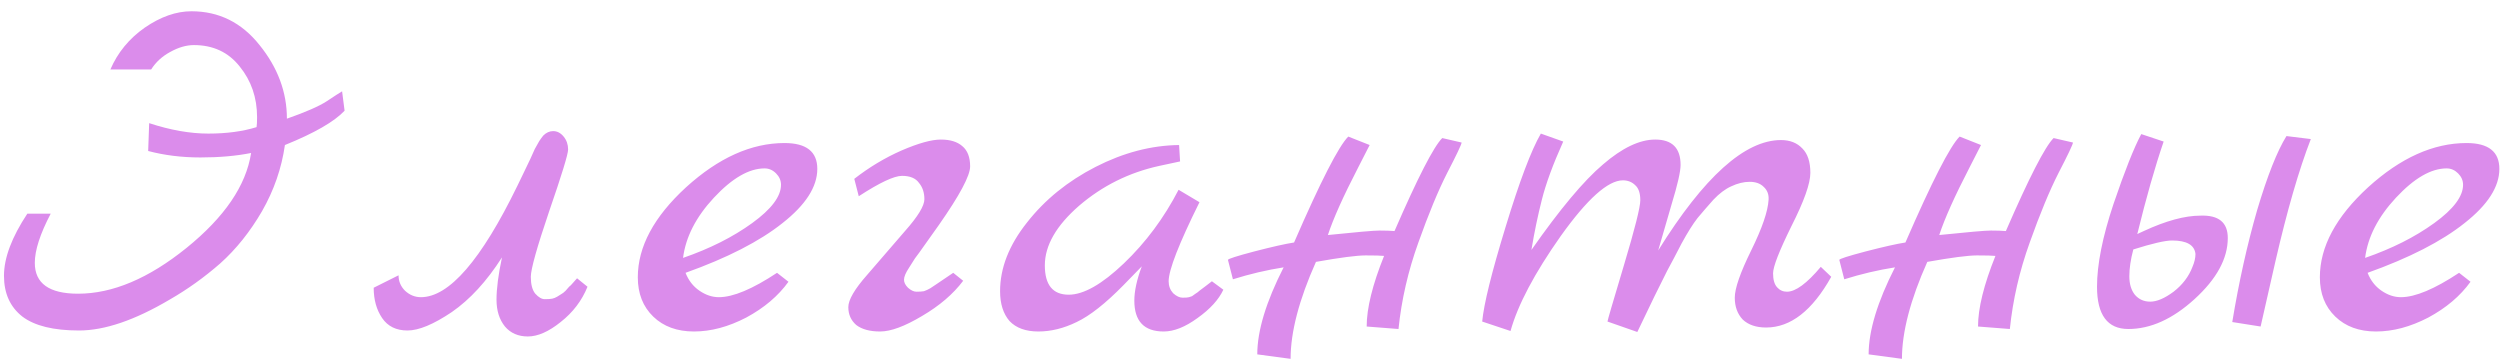 <?xml version="1.0" encoding="UTF-8"?> <svg xmlns="http://www.w3.org/2000/svg" width="181" height="26" viewBox="0 0 181 26" fill="none"><path d="M20.628 10.5C20.388 12.18 19.836 13.776 18.972 15.288C18.108 16.776 17.1 18.036 15.948 19.068C14.796 20.076 13.572 20.952 12.276 21.696C9.756 23.184 7.572 23.928 5.724 23.928C3.876 23.928 2.508 23.592 1.62 22.92C0.732 22.224 0.288 21.24 0.288 19.968C0.288 18.672 0.852 17.172 1.98 15.468H3.672C2.904 16.932 2.52 18.12 2.52 19.032C2.52 20.52 3.564 21.264 5.652 21.264C8.148 21.264 10.764 20.16 13.5 17.952C16.26 15.72 17.82 13.428 18.18 11.076C17.1 11.292 15.876 11.4 14.508 11.4C13.164 11.4 11.904 11.244 10.728 10.932L10.8 8.916C12.336 9.42 13.764 9.672 15.084 9.672C16.404 9.672 17.568 9.516 18.576 9.204C18.6 9.06 18.612 8.82 18.612 8.484C18.612 7.068 18.192 5.844 17.352 4.812C16.536 3.78 15.432 3.264 14.04 3.264C13.488 3.264 12.912 3.432 12.312 3.768C11.736 4.08 11.28 4.5 10.944 5.028H7.992C8.52 3.804 9.348 2.796 10.476 2.004C11.628 1.212 12.756 0.816 13.86 0.816C15.852 0.816 17.496 1.632 18.792 3.264C20.112 4.896 20.772 6.672 20.772 8.592C22.14 8.112 23.1 7.692 23.652 7.332C24.228 6.948 24.6 6.708 24.768 6.612L24.948 8.016C24.204 8.808 22.764 9.636 20.628 10.5ZM27.055 20.832L28.855 19.932C28.855 20.364 29.011 20.736 29.323 21.048C29.659 21.36 30.043 21.516 30.475 21.516C32.515 21.516 34.843 18.828 37.459 13.452C37.603 13.14 37.771 12.792 37.963 12.408C38.155 12 38.299 11.7 38.395 11.508C38.491 11.292 38.599 11.052 38.719 10.788C38.863 10.524 38.971 10.332 39.043 10.212C39.139 10.068 39.235 9.936 39.331 9.816C39.547 9.6 39.787 9.492 40.051 9.492C40.339 9.492 40.591 9.624 40.807 9.888C41.023 10.152 41.131 10.464 41.131 10.824C41.131 11.16 40.675 12.648 39.763 15.288C38.875 17.904 38.431 19.488 38.431 20.04C38.431 20.592 38.539 21 38.755 21.264C38.995 21.528 39.223 21.66 39.439 21.66C39.679 21.66 39.859 21.648 39.979 21.624C40.099 21.6 40.219 21.552 40.339 21.48C40.459 21.408 40.555 21.348 40.627 21.3C40.723 21.252 40.831 21.168 40.951 21.048L41.203 20.76C41.275 20.712 41.371 20.616 41.491 20.472C41.635 20.304 41.731 20.196 41.779 20.148L42.535 20.76C42.127 21.768 41.479 22.62 40.591 23.316C39.727 24.012 38.935 24.36 38.215 24.36C37.519 24.36 36.967 24.12 36.559 23.64C36.151 23.136 35.947 22.488 35.947 21.696C35.947 20.904 36.079 19.884 36.343 18.636C35.239 20.364 34.027 21.684 32.707 22.596C31.387 23.484 30.319 23.928 29.503 23.928C28.687 23.928 28.075 23.628 27.667 23.028C27.259 22.428 27.055 21.696 27.055 20.832ZM56.257 19.752L57.085 20.4C56.341 21.432 55.321 22.296 54.025 22.992C52.729 23.664 51.469 24 50.245 24C49.021 24 48.037 23.64 47.293 22.92C46.549 22.2 46.177 21.252 46.177 20.076C46.177 17.868 47.341 15.696 49.669 13.56C52.021 11.424 54.397 10.356 56.797 10.356C58.381 10.356 59.173 10.98 59.173 12.228C59.173 13.524 58.333 14.832 56.653 16.152C54.997 17.472 52.657 18.672 49.633 19.752C49.849 20.304 50.185 20.736 50.641 21.048C51.097 21.36 51.565 21.516 52.045 21.516C53.077 21.516 54.481 20.928 56.257 19.752ZM49.453 18.672C51.397 18 53.065 17.16 54.457 16.152C55.849 15.144 56.545 14.22 56.545 13.38C56.545 13.068 56.425 12.792 56.185 12.552C55.945 12.312 55.669 12.192 55.357 12.192C54.229 12.192 53.005 12.9 51.685 14.316C50.389 15.708 49.645 17.16 49.453 18.672ZM69.014 19.752L69.734 20.328C69.014 21.288 68.018 22.14 66.746 22.884C65.498 23.628 64.49 24 63.722 24C62.978 24 62.402 23.844 61.994 23.532C61.61 23.196 61.418 22.764 61.418 22.236C61.418 21.708 61.874 20.928 62.786 19.896C63.698 18.84 64.61 17.784 65.522 16.728C66.458 15.672 66.926 14.904 66.926 14.424C66.926 13.944 66.794 13.548 66.53 13.236C66.29 12.9 65.882 12.732 65.306 12.732C64.73 12.732 63.686 13.224 62.174 14.208L61.85 12.948C62.93 12.108 64.07 11.424 65.27 10.896C66.494 10.368 67.442 10.104 68.114 10.104C68.786 10.104 69.302 10.26 69.662 10.572C70.046 10.884 70.238 11.376 70.238 12.048C70.238 12.72 69.482 14.136 67.97 16.296C67.658 16.728 67.334 17.184 66.998 17.664C66.662 18.144 66.41 18.492 66.242 18.708C66.098 18.924 65.954 19.152 65.81 19.392C65.57 19.752 65.45 20.04 65.45 20.256C65.45 20.448 65.546 20.64 65.738 20.832C65.954 21.024 66.158 21.12 66.35 21.12C66.566 21.12 66.746 21.108 66.89 21.084C67.034 21.036 67.19 20.964 67.358 20.868C67.526 20.748 67.67 20.652 67.79 20.58L69.014 19.752ZM87.742 20.364L88.57 20.976C88.234 21.696 87.61 22.38 86.698 23.028C85.81 23.676 84.994 24 84.25 24C82.834 24 82.126 23.256 82.126 21.768C82.126 21.072 82.306 20.244 82.666 19.284L81.334 20.652C80.038 21.972 78.91 22.86 77.95 23.316C77.014 23.772 76.09 24 75.178 24C74.266 24 73.57 23.748 73.09 23.244C72.634 22.716 72.406 21.996 72.406 21.084C72.406 19.404 73.054 17.748 74.35 16.116C75.646 14.46 77.302 13.116 79.318 12.084C81.334 11.052 83.35 10.524 85.366 10.5L85.438 11.688L83.926 12.012C81.742 12.492 79.81 13.452 78.13 14.892C76.474 16.332 75.646 17.772 75.646 19.212C75.646 20.628 76.222 21.336 77.374 21.336C78.454 21.336 79.786 20.58 81.37 19.068C82.954 17.556 84.274 15.78 85.33 13.74L86.842 14.64C85.354 17.64 84.61 19.548 84.61 20.364C84.61 20.7 84.718 20.988 84.934 21.228C85.174 21.444 85.402 21.552 85.618 21.552C85.858 21.552 86.014 21.54 86.086 21.516C86.158 21.492 86.23 21.468 86.302 21.444C86.374 21.396 86.458 21.336 86.554 21.264C86.674 21.192 86.77 21.12 86.842 21.048C86.938 20.976 87.082 20.868 87.274 20.724C87.466 20.58 87.622 20.46 87.742 20.364ZM104.419 9.996L105.823 10.32C105.799 10.488 105.451 11.22 104.779 12.516C104.131 13.788 103.435 15.468 102.691 17.556C101.947 19.62 101.467 21.708 101.251 23.82L98.947 23.64C98.947 22.32 99.367 20.616 100.207 18.528C99.991 18.504 99.547 18.492 98.875 18.492C98.227 18.492 97.027 18.648 95.275 18.96C94.051 21.696 93.439 24.036 93.439 25.98L91.027 25.656C91.027 23.952 91.663 21.852 92.935 19.356C91.711 19.548 90.487 19.836 89.263 20.22L88.903 18.816C88.903 18.744 89.539 18.54 90.811 18.204C92.107 17.868 93.067 17.652 93.691 17.556C95.611 13.14 96.919 10.584 97.615 9.888L99.163 10.5C99.043 10.74 98.767 11.28 98.335 12.12C97.255 14.208 96.523 15.84 96.139 17.016C98.227 16.8 99.475 16.692 99.883 16.692C100.315 16.692 100.675 16.704 100.963 16.728C102.643 12.864 103.795 10.62 104.419 9.996ZM131.826 19.32L132.582 20.04C131.214 22.488 129.642 23.712 127.866 23.712C127.146 23.712 126.582 23.52 126.174 23.136C125.79 22.728 125.598 22.2 125.598 21.552C125.598 20.88 125.994 19.74 126.786 18.132C127.578 16.524 127.998 15.3 128.046 14.46C128.07 14.076 127.95 13.764 127.686 13.524C127.446 13.284 127.11 13.164 126.678 13.164C126.246 13.164 125.802 13.272 125.346 13.488C124.914 13.68 124.482 14.004 124.05 14.46C123.642 14.916 123.258 15.36 122.898 15.792C122.562 16.224 122.178 16.836 121.746 17.628C121.338 18.42 120.99 19.08 120.702 19.608C120.198 20.592 119.478 22.068 118.542 24.036L116.382 23.28C116.382 23.208 116.778 21.852 117.57 19.212C118.362 16.572 118.758 15 118.758 14.496C118.758 13.992 118.638 13.632 118.398 13.416C118.158 13.176 117.858 13.056 117.498 13.056C116.418 13.056 114.918 14.4 112.998 17.088C111.102 19.776 109.89 22.068 109.362 23.964L107.31 23.28C107.43 22.008 107.994 19.728 109.002 16.44C110.01 13.128 110.862 10.872 111.558 9.672L113.178 10.248C112.434 11.904 111.918 13.308 111.63 14.46C111.342 15.588 111.09 16.8 110.874 18.096C112.938 15.144 114.666 13.08 116.058 11.904C117.45 10.704 118.71 10.104 119.838 10.104C121.062 10.104 121.674 10.716 121.674 11.94C121.674 12.42 121.458 13.368 121.026 14.784C120.618 16.2 120.294 17.316 120.054 18.132C123.366 12.804 126.33 10.14 128.946 10.14C129.594 10.14 130.11 10.344 130.494 10.752C130.878 11.136 131.07 11.724 131.07 12.516C131.07 13.284 130.614 14.568 129.702 16.368C128.814 18.168 128.37 19.308 128.37 19.788C128.37 20.244 128.466 20.58 128.658 20.796C128.85 21.012 129.09 21.12 129.378 21.12C130.002 21.12 130.818 20.52 131.826 19.32ZM148.681 9.996L150.085 10.32C150.061 10.488 149.713 11.22 149.041 12.516C148.393 13.788 147.697 15.468 146.953 17.556C146.209 19.62 145.729 21.708 145.513 23.82L143.209 23.64C143.209 22.32 143.629 20.616 144.469 18.528C144.253 18.504 143.809 18.492 143.137 18.492C142.489 18.492 141.289 18.648 139.537 18.96C138.313 21.696 137.701 24.036 137.701 25.98L135.289 25.656C135.289 23.952 135.925 21.852 137.197 19.356C135.973 19.548 134.749 19.836 133.525 20.22L133.165 18.816C133.165 18.744 133.801 18.54 135.073 18.204C136.369 17.868 137.329 17.652 137.953 17.556C139.873 13.14 141.181 10.584 141.877 9.888L143.425 10.5C143.305 10.74 143.029 11.28 142.597 12.12C141.517 14.208 140.785 15.84 140.401 17.016C142.489 16.8 143.737 16.692 144.145 16.692C144.577 16.692 144.937 16.704 145.225 16.728C146.905 12.864 148.057 10.62 148.681 9.996ZM159.312 15.612C160.632 15.564 161.292 16.104 161.292 17.232C161.292 18.72 160.488 20.196 158.88 21.66C157.296 23.1 155.7 23.82 154.092 23.82C152.58 23.82 151.824 22.8 151.824 20.76C151.824 19.152 152.22 17.16 153.012 14.784C153.828 12.384 154.5 10.692 155.028 9.708L156.648 10.248C156.024 12.072 155.388 14.304 154.74 16.944L155.208 16.728C156.816 15.984 158.184 15.612 159.312 15.612ZM158.736 19.32C158.88 18.984 158.952 18.672 158.952 18.384C158.88 17.736 158.316 17.412 157.26 17.412C156.756 17.412 155.82 17.628 154.452 18.06C154.26 18.78 154.164 19.428 154.164 20.004C154.164 20.556 154.296 21 154.56 21.336C154.848 21.672 155.22 21.84 155.676 21.84C156.156 21.84 156.72 21.6 157.368 21.12C158.016 20.616 158.472 20.016 158.736 19.32ZM164.748 18.888L163.668 23.64L161.616 23.316C162.096 20.412 162.696 17.712 163.416 15.216C164.16 12.72 164.868 10.932 165.54 9.852L167.304 10.068C166.44 12.3 165.588 15.24 164.748 18.888ZM178.038 19.752L178.866 20.4C178.122 21.432 177.102 22.296 175.806 22.992C174.51 23.664 173.25 24 172.026 24C170.802 24 169.818 23.64 169.074 22.92C168.33 22.2 167.958 21.252 167.958 20.076C167.958 17.868 169.122 15.696 171.45 13.56C173.802 11.424 176.178 10.356 178.578 10.356C180.162 10.356 180.954 10.98 180.954 12.228C180.954 13.524 180.114 14.832 178.434 16.152C176.778 17.472 174.438 18.672 171.414 19.752C171.63 20.304 171.966 20.736 172.422 21.048C172.878 21.36 173.346 21.516 173.826 21.516C174.858 21.516 176.262 20.928 178.038 19.752ZM171.234 18.672C173.178 18 174.846 17.16 176.238 16.152C177.63 15.144 178.326 14.22 178.326 13.38C178.326 13.068 178.206 12.792 177.966 12.552C177.726 12.312 177.45 12.192 177.138 12.192C176.01 12.192 174.786 12.9 173.466 14.316C172.17 15.708 171.426 17.16 171.234 18.672Z" fill="#DB8CEB"></path></svg> 